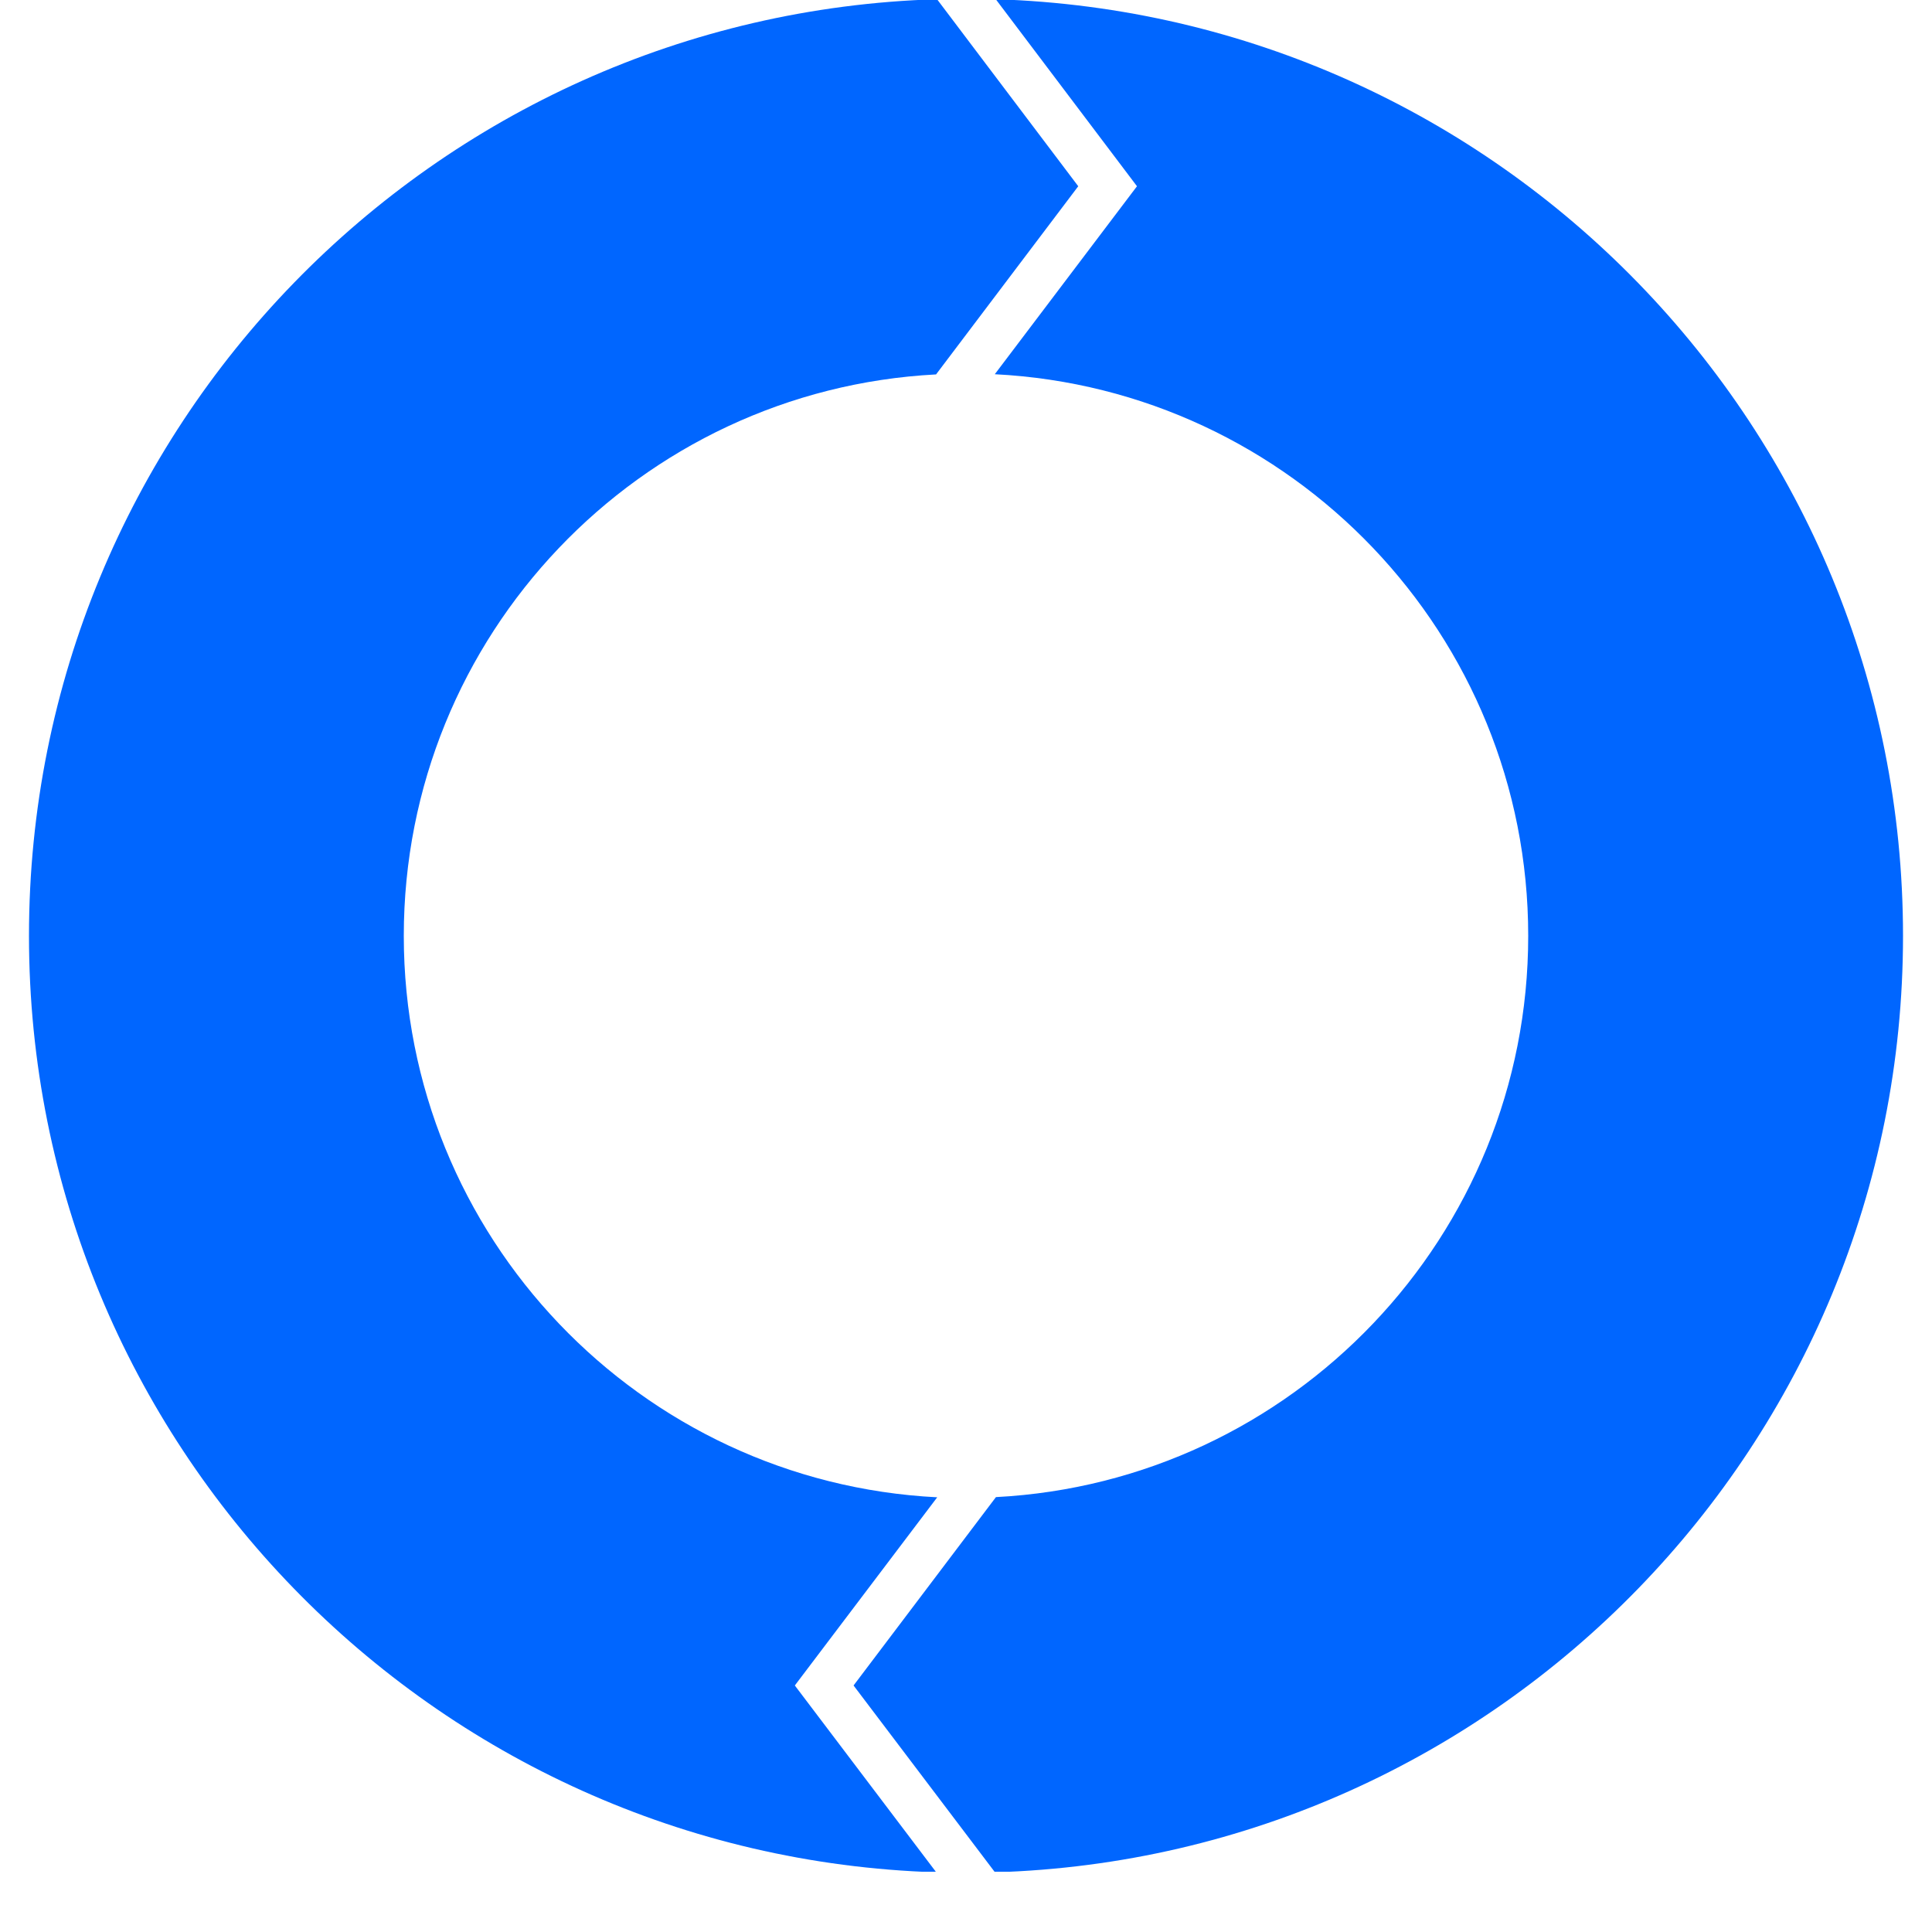 <?xml version="1.0" encoding="UTF-8"?> <svg xmlns="http://www.w3.org/2000/svg" width="10" height="10" viewBox="0 0 10 10" fill="none"><g clip-path="url(#clip0_150_223)"><path d="M4.851 7.75C3.313 7.672 2.09 6.401 2.09 4.844C2.09 3.288 3.31 2.018 4.845 1.938L5.581 0.964L4.85 -0.004C2.241 0.075 0.15 2.215 0.15 4.844C0.15 7.47 2.239 9.609 4.846 9.691L4.114 8.724L4.851 7.75Z" fill="#0066FF"></path><path d="M5.154 -0.004L5.885 0.964L5.149 1.937C6.687 2.015 7.91 3.286 7.91 4.844C7.91 6.399 6.69 7.669 5.155 7.749L4.418 8.724L5.15 9.691C7.759 9.612 9.85 7.472 9.85 4.844C9.85 2.216 7.761 0.078 5.154 -0.004Z" fill="#0066FF"></path></g><defs><clipPath id="clip0_150_223"><rect width="10" height="9.688" fill="white"></rect></clipPath></defs></svg> 